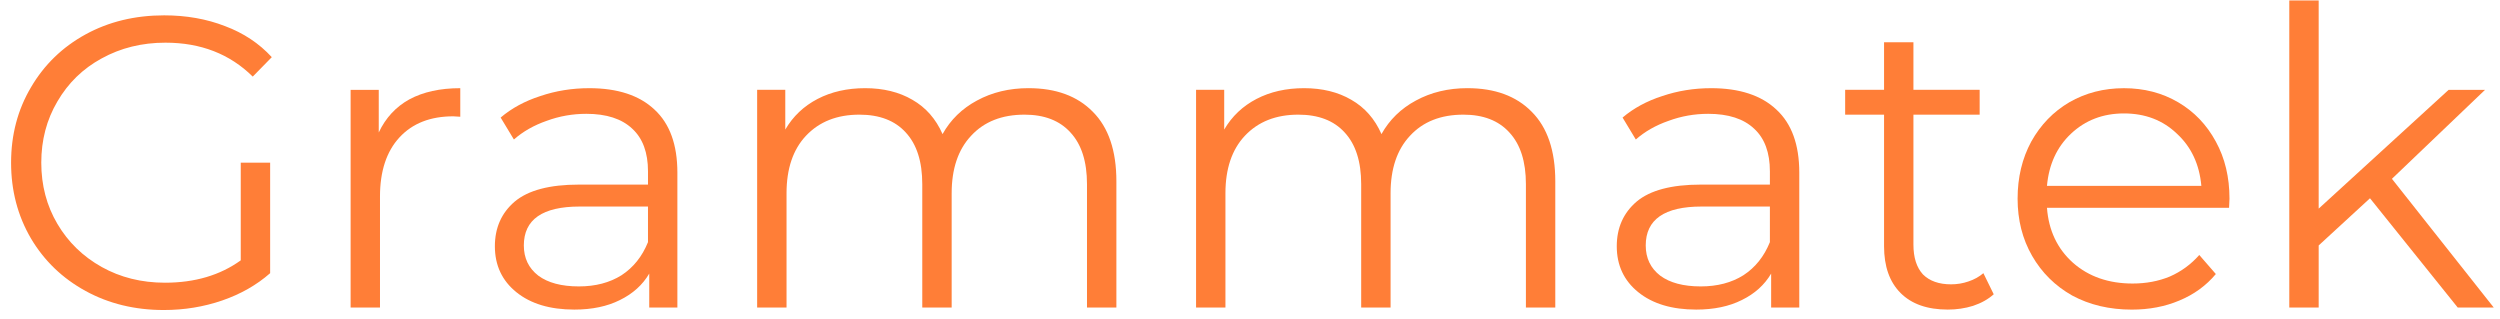 <svg fill="none" height="23" viewBox="0 0 180 23" width="180" xmlns="http://www.w3.org/2000/svg"><g fill="#ff5e05" opacity=".8"><path d="m17.334 11.713h2.116v7.956c-.973.854-2.126 1.51-3.456 1.967s-2.731.685-4.201.685c-2.086 0-3.963-.457-5.632-1.371-1.669-.914-2.98-2.175-3.933-3.784-.954-1.629-1.43-3.446-1.43-5.453 0-2.006.477-3.814 1.43-5.423.954-1.629 2.265-2.9 3.933-3.814 1.669-.914 3.556-1.371 5.661-1.371 1.589 0 3.049.258 4.38.775 1.331.497 2.453 1.242 3.367 2.235l-1.371 1.4c-1.649-1.629-3.744-2.443-6.287-2.443-1.688 0-3.218.377-4.589 1.132-1.351.735-2.414 1.768-3.188 3.099-.775 1.311-1.162 2.781-1.162 4.41 0 1.629.387 3.099 1.162 4.41s1.837 2.344 3.188 3.099c1.351.755 2.87 1.132 4.559 1.132 2.145 0 3.963-.536 5.453-1.609z"/><path d="m27.27 9.538c.497-1.053 1.232-1.847 2.205-2.384.993-.536 2.215-.805 3.665-.805v2.056l-.506-.03c-1.649 0-2.94.507-3.874 1.52-.934 1.013-1.401 2.433-1.401 4.261v7.986h-2.115v-15.673h2.026z"/><path d="m42.424 6.349c2.046 0 3.615.516 4.708 1.549 1.093 1.013 1.639 2.523 1.639 4.529v9.714h-2.026v-2.443c-.477.815-1.182 1.45-2.115 1.907-.914.457-2.006.685-3.278.685-1.748 0-3.139-.417-4.172-1.251-1.033-.834-1.549-1.937-1.549-3.308 0-1.331.477-2.404 1.43-3.218.973-.815 2.513-1.222 4.619-1.222h4.976v-.954c0-1.351-.377-2.374-1.132-3.069-.755-.715-1.857-1.073-3.308-1.073-.993 0-1.947.169-2.861.507-.914.318-1.698.765-2.354 1.341l-.954-1.579c.794-.675 1.748-1.192 2.861-1.549 1.112-.377 2.284-.566 3.516-.566zm-.745 14.273c1.192 0 2.215-.268 3.069-.804.854-.556 1.49-1.351 1.907-2.384v-2.563h-4.916c-2.682 0-4.023.934-4.023 2.801 0 .914.348 1.639 1.043 2.175.695.516 1.669.775 2.92.775z"/><path d="m74.063 6.349c1.967 0 3.506.566 4.619 1.698 1.132 1.132 1.698 2.801 1.698 5.006v9.088h-2.116v-8.88c0-1.629-.397-2.87-1.192-3.725-.775-.854-1.877-1.281-3.307-1.281-1.629 0-2.91.507-3.844 1.52-.934.993-1.401 2.374-1.401 4.142v8.224h-2.116v-8.88c0-1.629-.397-2.87-1.192-3.725-.775-.854-1.887-1.281-3.337-1.281-1.609 0-2.89.507-3.844 1.52-.934.993-1.4 2.374-1.4 4.142v8.224h-2.116v-15.673h2.026v2.861c.556-.954 1.331-1.688 2.324-2.205s2.135-.775 3.427-.775c1.311 0 2.443.278 3.397.834.973.556 1.698 1.381 2.175 2.473.576-1.033 1.4-1.837 2.473-2.414 1.093-.596 2.334-.894 3.725-.894z"/><path d="m105.664 6.349c1.967 0 3.506.566 4.619 1.698 1.132 1.132 1.698 2.801 1.698 5.006v9.088h-2.115v-8.88c0-1.629-.398-2.87-1.192-3.725-.775-.854-1.877-1.281-3.308-1.281-1.629 0-2.91.507-3.844 1.52-.933.993-1.4 2.374-1.4 4.142v8.224h-2.116v-8.88c0-1.629-.397-2.87-1.192-3.725-.775-.854-1.887-1.281-3.337-1.281-1.609 0-2.89.507-3.844 1.52-.934.993-1.401 2.374-1.401 4.142v8.224h-2.115v-15.673h2.026v2.861c.556-.954 1.331-1.688 2.324-2.205s2.135-.775 3.427-.775c1.311 0 2.443.278 3.397.834.973.556 1.698 1.381 2.175 2.473.577-1.033 1.401-1.837 2.474-2.414 1.092-.596 2.334-.894 3.724-.894z"/><path d="m123.201 6.349c2.046 0 3.615.516 4.708 1.549 1.093 1.013 1.639 2.523 1.639 4.529v9.714h-2.026v-2.443c-.477.815-1.182 1.45-2.116 1.907-.914.457-2.006.685-3.278.685-1.748 0-3.138-.417-4.171-1.251s-1.55-1.937-1.55-3.308c0-1.331.477-2.404 1.431-3.218.973-.815 2.513-1.222 4.618-1.222h4.976v-.954c0-1.351-.377-2.374-1.132-3.069-.755-.715-1.857-1.073-3.307-1.073-.994 0-1.947.169-2.861.507-.914.318-1.698.765-2.354 1.341l-.953-1.579c.794-.675 1.748-1.192 2.86-1.549 1.112-.377 2.284-.566 3.516-.566zm-.745 14.273c1.192 0 2.215-.268 3.069-.804.854-.556 1.49-1.351 1.907-2.384v-2.563h-4.916c-2.682 0-4.023.934-4.023 2.801 0 .914.348 1.639 1.043 2.175.695.516 1.669.775 2.92.775z"/><path d="m143.548 21.188c-.398.357-.894.636-1.49.834-.576.179-1.182.268-1.818.268-1.47 0-2.602-.397-3.397-1.192-.794-.795-1.191-1.917-1.191-3.367v-9.475h-2.801v-1.788h2.801v-3.427h2.115v3.427h4.768v1.788h-4.768v9.356c0 .934.229 1.649.685 2.145.477.477 1.153.715 2.027.715.437 0 .854-.07 1.251-.208.417-.139.775-.338 1.073-.596z"/><path d="m160.493 14.961h-13.111c.12 1.629.745 2.95 1.878 3.963 1.132.993 2.562 1.49 4.29 1.49.974 0 1.868-.169 2.682-.506.815-.358 1.52-.874 2.116-1.549l1.192 1.371c-.696.834-1.57 1.47-2.623 1.907-1.033.437-2.175.655-3.426.655-1.609 0-3.039-.338-4.291-1.013-1.232-.695-2.195-1.649-2.89-2.861-.696-1.212-1.043-2.582-1.043-4.112s.328-2.9.983-4.112c.676-1.212 1.589-2.155 2.741-2.831 1.172-.675 2.484-1.013 3.934-1.013s2.751.338 3.903 1.013c1.152.675 2.056 1.619 2.712 2.831.655 1.192.983 2.562.983 4.112zm-7.568-6.794c-1.51 0-2.781.487-3.814 1.46-1.013.954-1.59 2.205-1.729 3.754h11.115c-.139-1.55-.725-2.801-1.758-3.754-1.013-.973-2.285-1.46-3.814-1.46z"/><path d="m170.639 14.275-3.694 3.397v4.47h-2.116v-22.109h2.116v14.988l9.356-8.552h2.622l-6.704 6.406 7.33 9.267h-2.593z"/></g></svg>